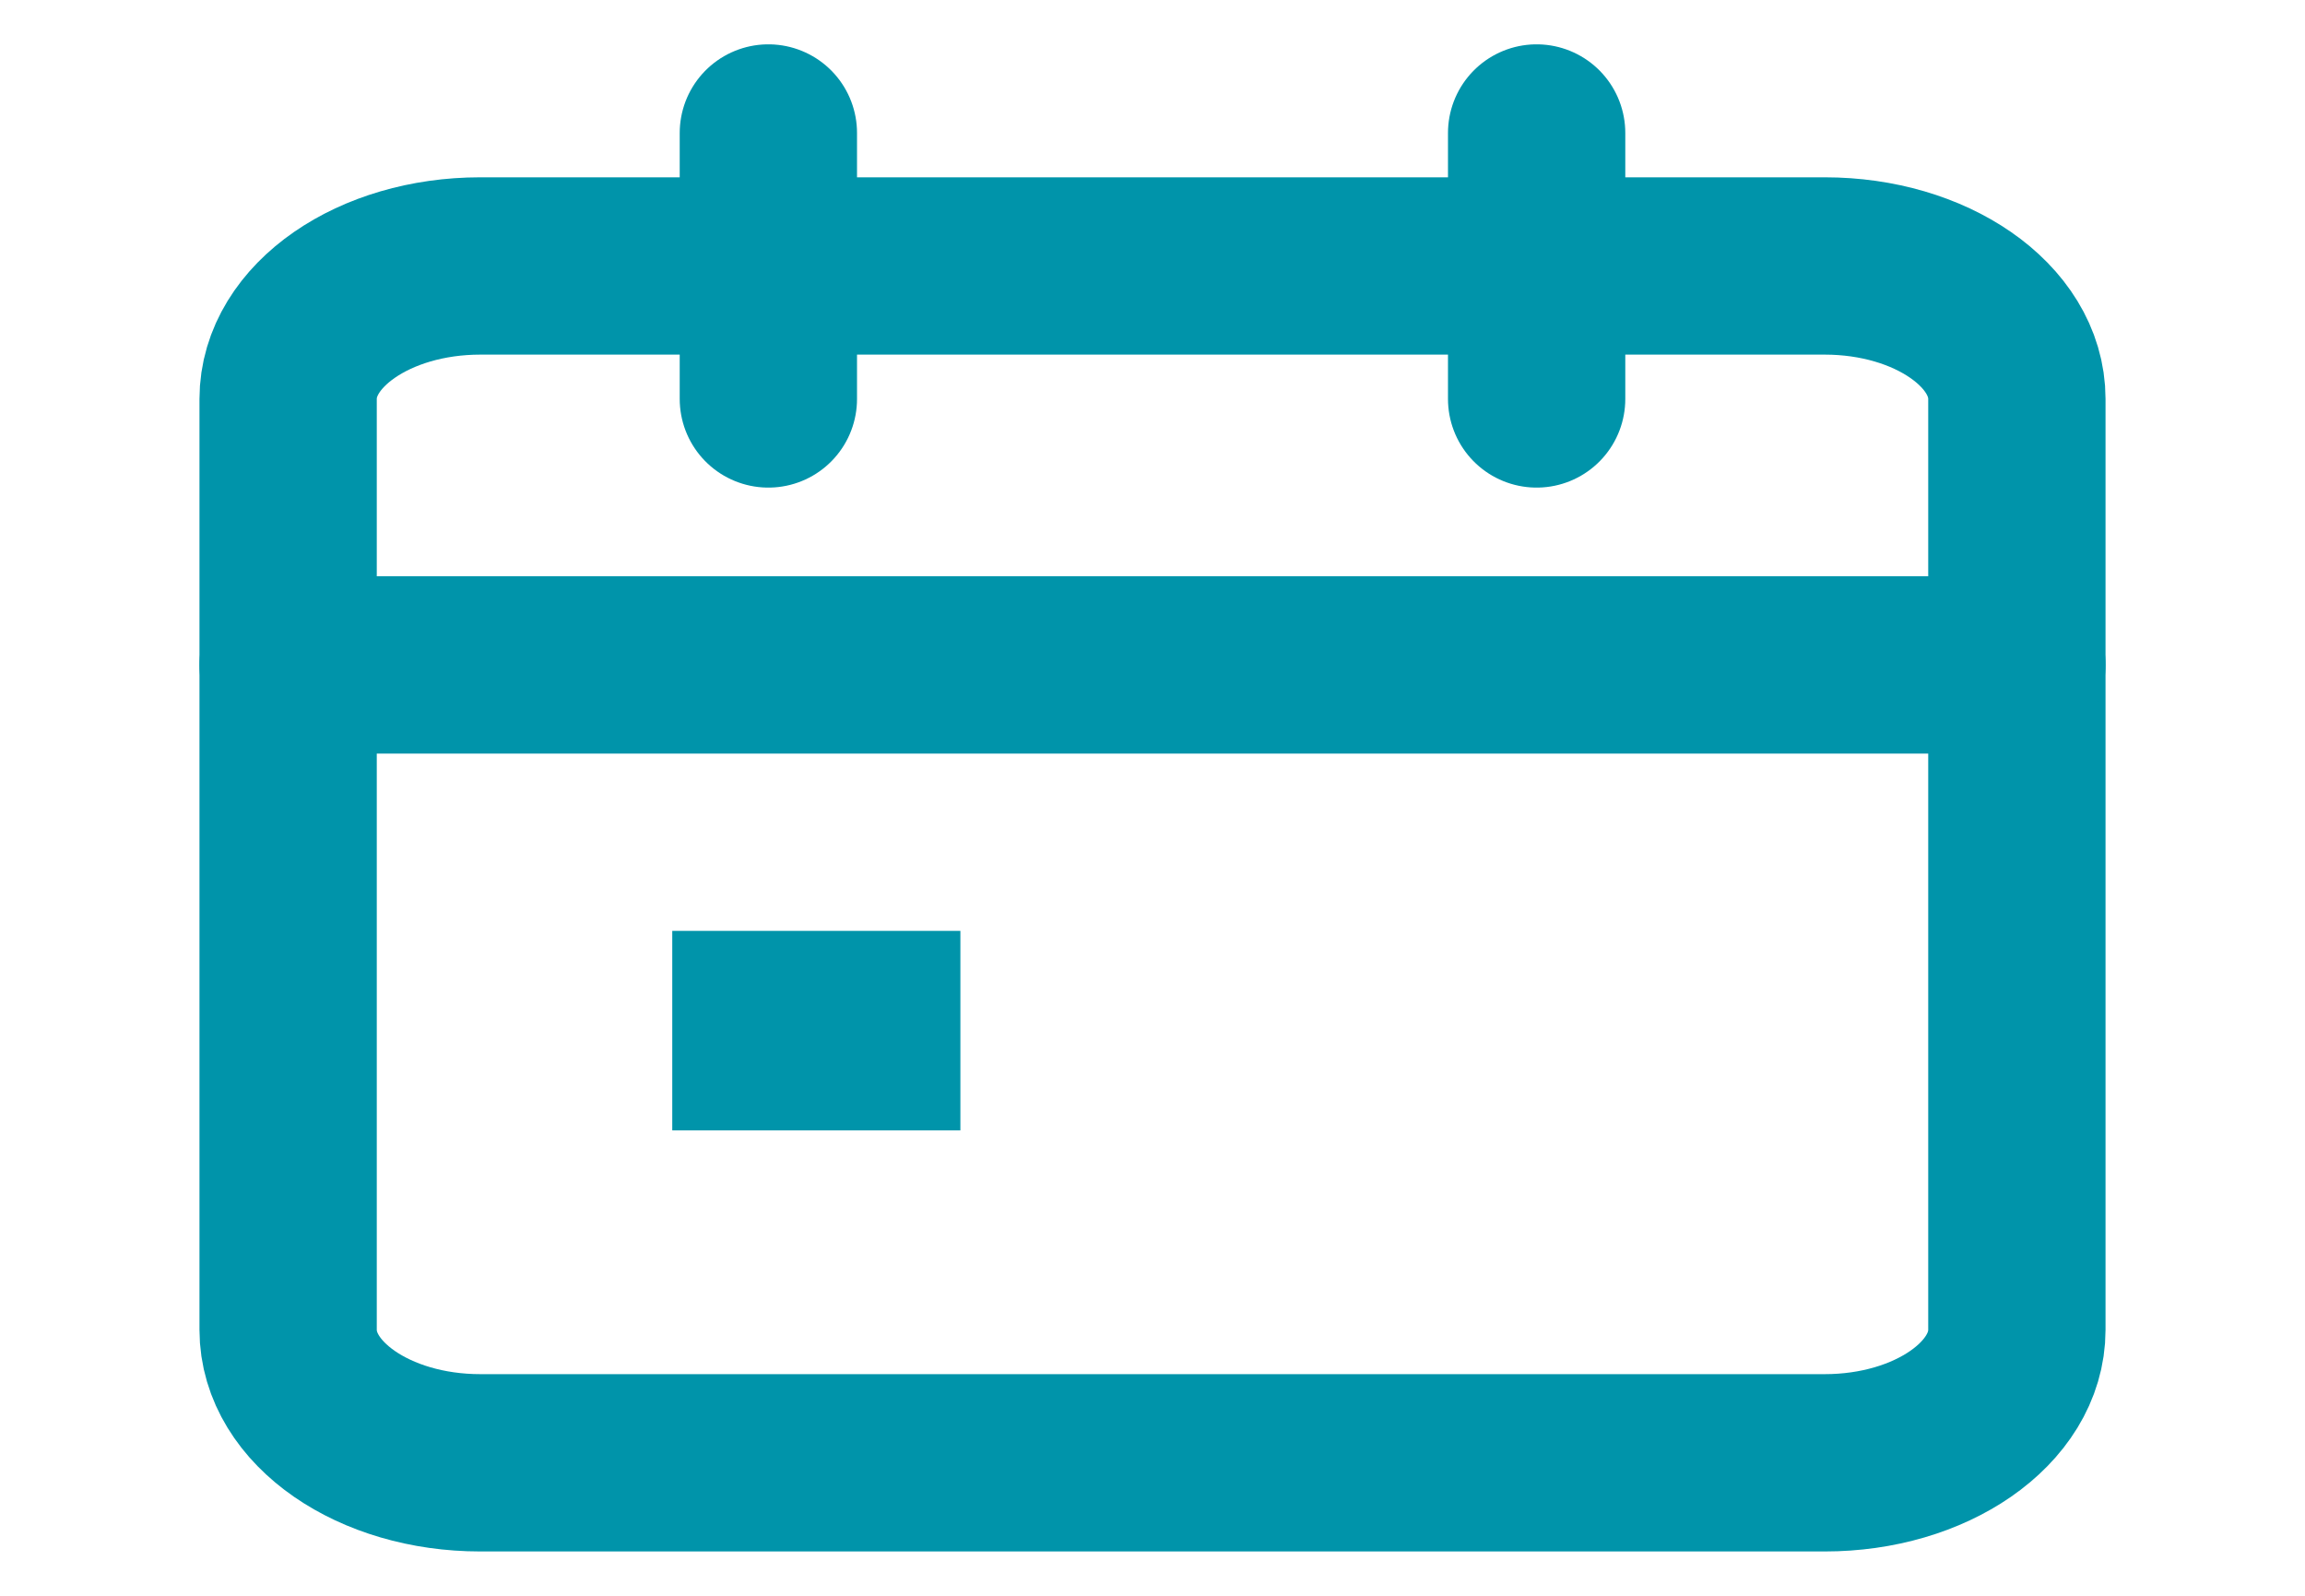 <svg width="26" height="18" viewBox="0 0 26 18" fill="none" xmlns="http://www.w3.org/2000/svg">
<path d="M20.583 3H5.417C4.22 3 3.25 3.672 3.25 4.5V15C3.25 15.828 4.22 16.5 5.417 16.5H20.583C21.78 16.5 22.75 15.828 22.75 15V4.5C22.75 3.672 21.78 3 20.583 3Z" stroke="#0094AA" stroke-width="2" stroke-linecap="round" stroke-linejoin="round"/>
<path d="M8.667 1.5V4.5" stroke="#0094AA" stroke-width="2" stroke-linecap="round" stroke-linejoin="round"/>
<path d="M17.333 1.5V4.5" stroke="#0094AA" stroke-width="2" stroke-linecap="round" stroke-linejoin="round"/>
<path d="M3.25 7.5H22.75" stroke="#0094AA" stroke-width="2" stroke-linecap="round" stroke-linejoin="round"/>
<path d="M10.833 10.5H7.583V12.75H10.833V10.5Z" fill="#0094AA"/>
</svg>
